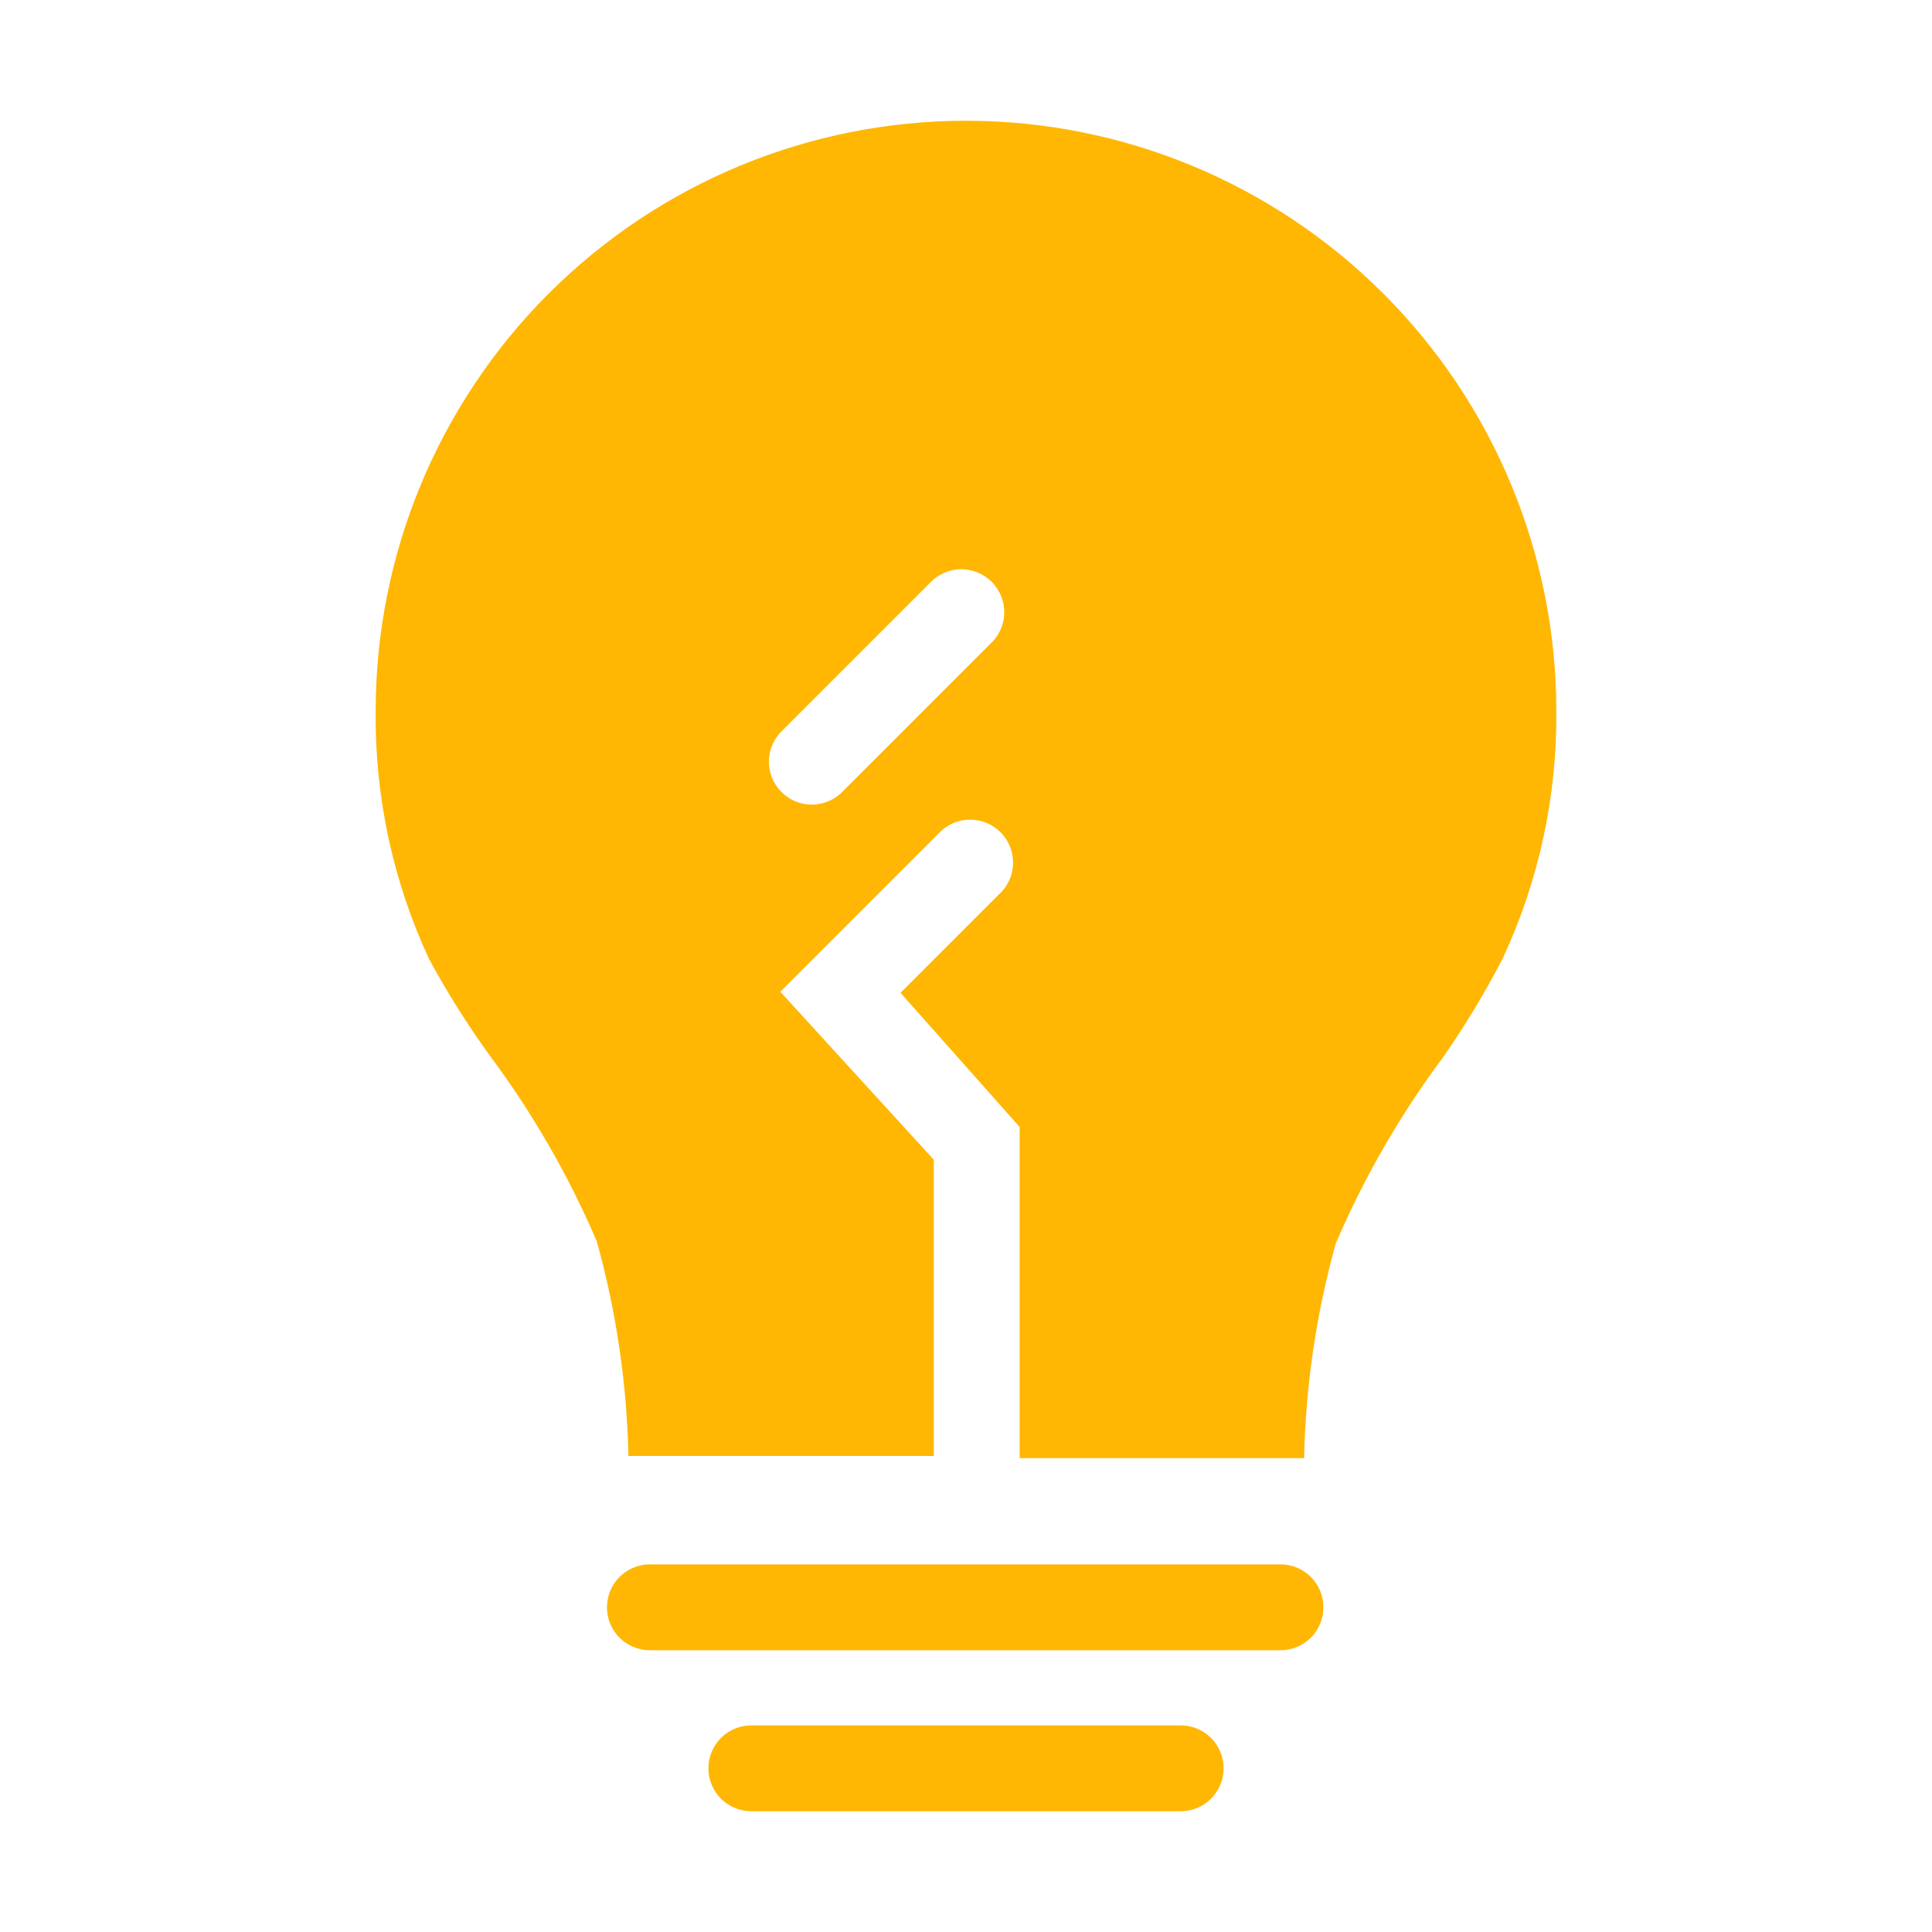 <svg width="36" height="36" viewBox="0 0 36 36" fill="none" xmlns="http://www.w3.org/2000/svg">
<path d="M23.86 29.15H12.11C11.898 29.15 11.694 29.234 11.544 29.384C11.394 29.534 11.31 29.738 11.31 29.95C11.31 30.162 11.394 30.366 11.544 30.516C11.694 30.666 11.898 30.75 12.11 30.75H23.86C24.072 30.75 24.276 30.666 24.426 30.516C24.576 30.366 24.66 30.162 24.66 29.95C24.66 29.738 24.576 29.534 24.426 29.384C24.276 29.234 24.072 29.15 23.86 29.15Z" fill="#FFB703"/>
<path d="M22 32.15H14C13.788 32.15 13.584 32.234 13.434 32.384C13.284 32.534 13.2 32.738 13.2 32.95C13.2 33.162 13.284 33.366 13.434 33.516C13.584 33.666 13.788 33.75 14 33.75H22C22.212 33.75 22.416 33.666 22.566 33.516C22.716 33.366 22.8 33.162 22.8 32.95C22.8 32.738 22.716 32.534 22.566 32.384C22.416 32.234 22.212 32.15 22 32.15Z" fill="#FFB703"/>
<path d="M18 2.25C15.083 2.25 12.285 3.409 10.222 5.472C8.159 7.535 7 10.333 7 13.25C6.983 14.849 7.324 16.431 8 17.88C8.335 18.497 8.709 19.091 9.12 19.66C9.921 20.734 10.592 21.899 11.12 23.13C11.483 24.433 11.681 25.777 11.71 27.13H17.4V21.61L14.54 18.48L17.54 15.48C17.692 15.342 17.892 15.268 18.097 15.273C18.302 15.278 18.498 15.362 18.643 15.507C18.788 15.652 18.872 15.848 18.877 16.053C18.882 16.258 18.808 16.458 18.67 16.61L16.78 18.5L19 21V27.17H24.3C24.329 25.817 24.527 24.473 24.89 23.17C25.418 21.939 26.089 20.774 26.89 19.7C27.3 19.112 27.671 18.497 28 17.86C28.676 16.411 29.017 14.829 29 13.23C28.995 10.316 27.833 7.523 25.771 5.465C23.709 3.406 20.914 2.25 18 2.25ZM18.45 12L15.72 14.73C15.647 14.81 15.559 14.875 15.46 14.92C15.362 14.965 15.255 14.99 15.147 14.993C15.039 14.995 14.931 14.976 14.83 14.936C14.729 14.895 14.638 14.835 14.562 14.758C14.485 14.682 14.425 14.591 14.384 14.49C14.344 14.389 14.325 14.281 14.327 14.173C14.33 14.065 14.355 13.958 14.4 13.86C14.445 13.761 14.51 13.673 14.59 13.6L17.32 10.87C17.393 10.79 17.481 10.725 17.58 10.68C17.678 10.635 17.785 10.61 17.893 10.607C18.002 10.605 18.109 10.624 18.21 10.664C18.311 10.705 18.402 10.765 18.479 10.841C18.555 10.918 18.615 11.009 18.656 11.11C18.696 11.211 18.715 11.319 18.713 11.427C18.71 11.535 18.685 11.642 18.64 11.74C18.595 11.839 18.53 11.927 18.45 12Z" fill="#FFB703"/>
</svg>
